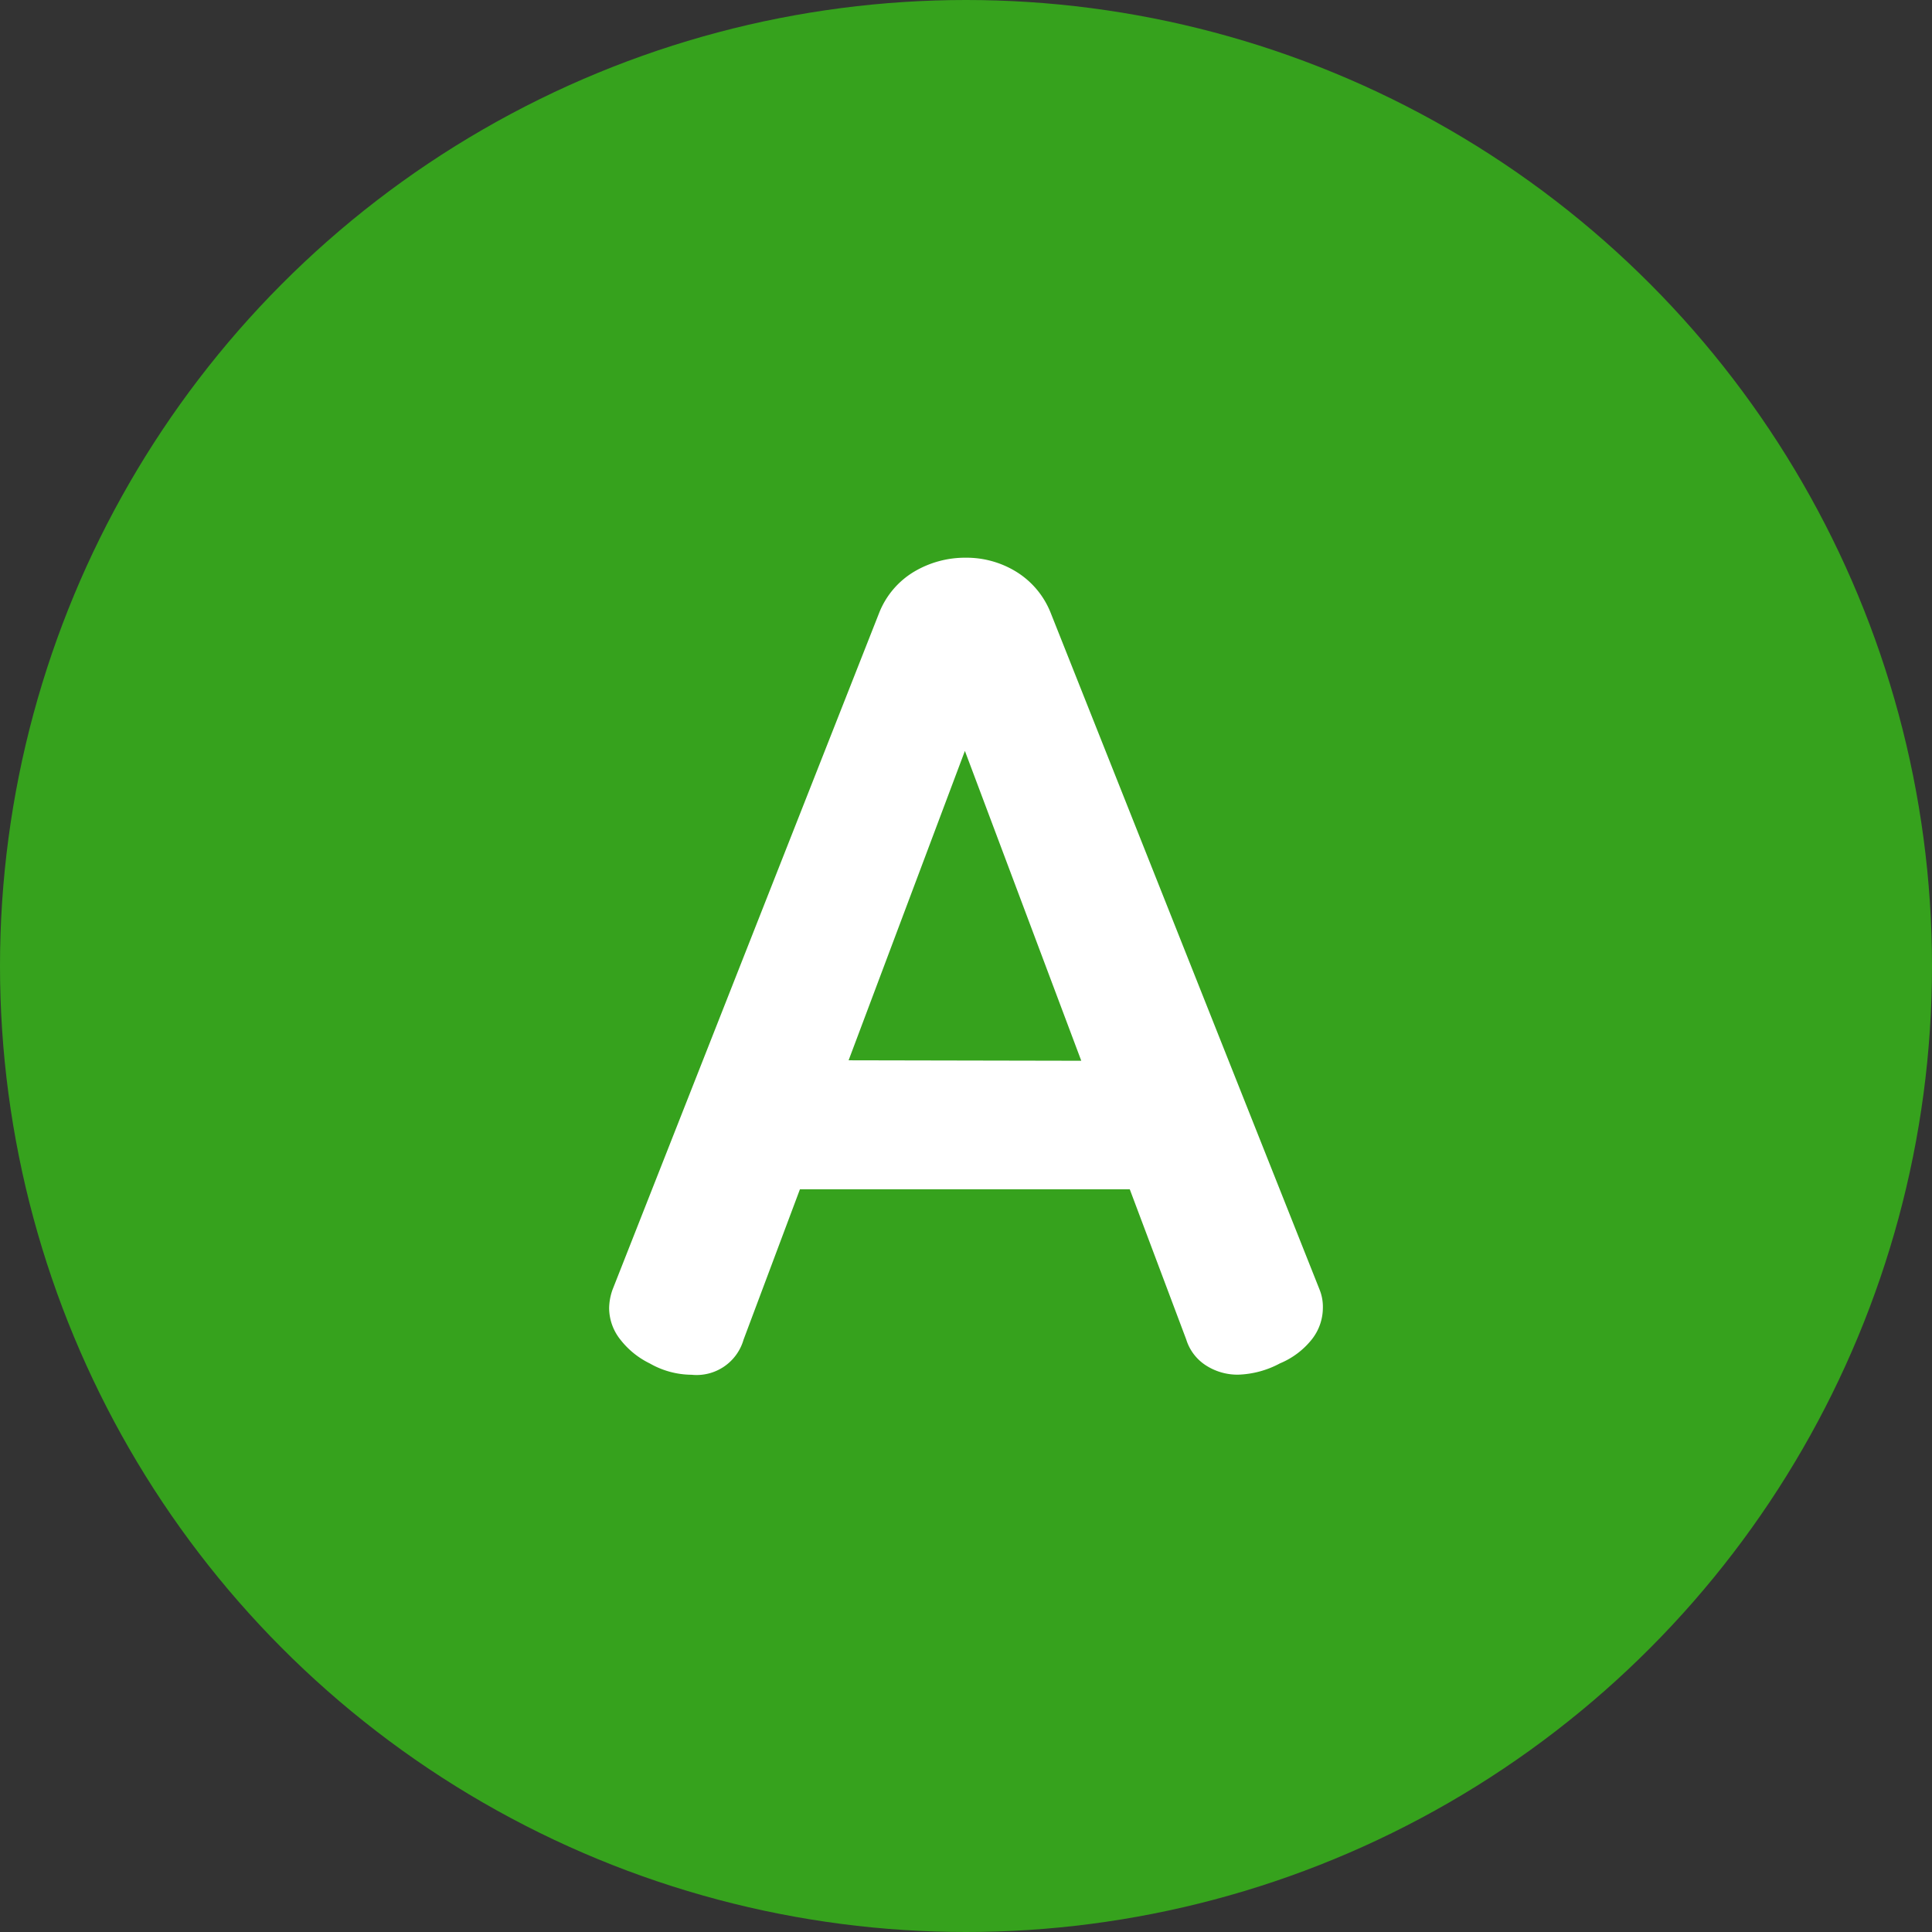 <svg xmlns="http://www.w3.org/2000/svg" width="21" height="21" viewBox="0 0 21 21">
  <rect x="0" y="0" width="21" height="21" fill="#333333" stroke="none"/>
  <g id="normal" transform="translate(11251 -5733)">
    <circle id="Elipse_1661" data-name="Elipse 1661" cx="10.5" cy="10.5" r="10.5" transform="translate(-11251 5733)" fill="#36a21d"/>
    <path id="Trazado_35305" data-name="Trazado 35305" d="M127.48,8.5a.553.553,0,0,1-.123-.344.623.623,0,0,1,.037-.2L130.292.6a.911.911,0,0,1,.38-.448A1.086,1.086,0,0,1,131.236,0a1.032,1.032,0,0,1,.547.153.924.924,0,0,1,.374.448l2.922,7.354a.5.5,0,0,1,.036.2.555.555,0,0,1-.122.344.867.867,0,0,1-.344.258,1.026,1.026,0,0,1-.454.123.633.633,0,0,1-.35-.1.515.515,0,0,1-.215-.282l-.614-1.633h-3.585L128.818,8.5a.531.531,0,0,1-.565.381.925.925,0,0,1-.454-.123.906.906,0,0,1-.319-.258m5.009-3.032L131.224,2.1,129.96,5.463Z" transform="translate(-11371.736 5739.062)" fill="#fff"/>
  </g>
</svg>
